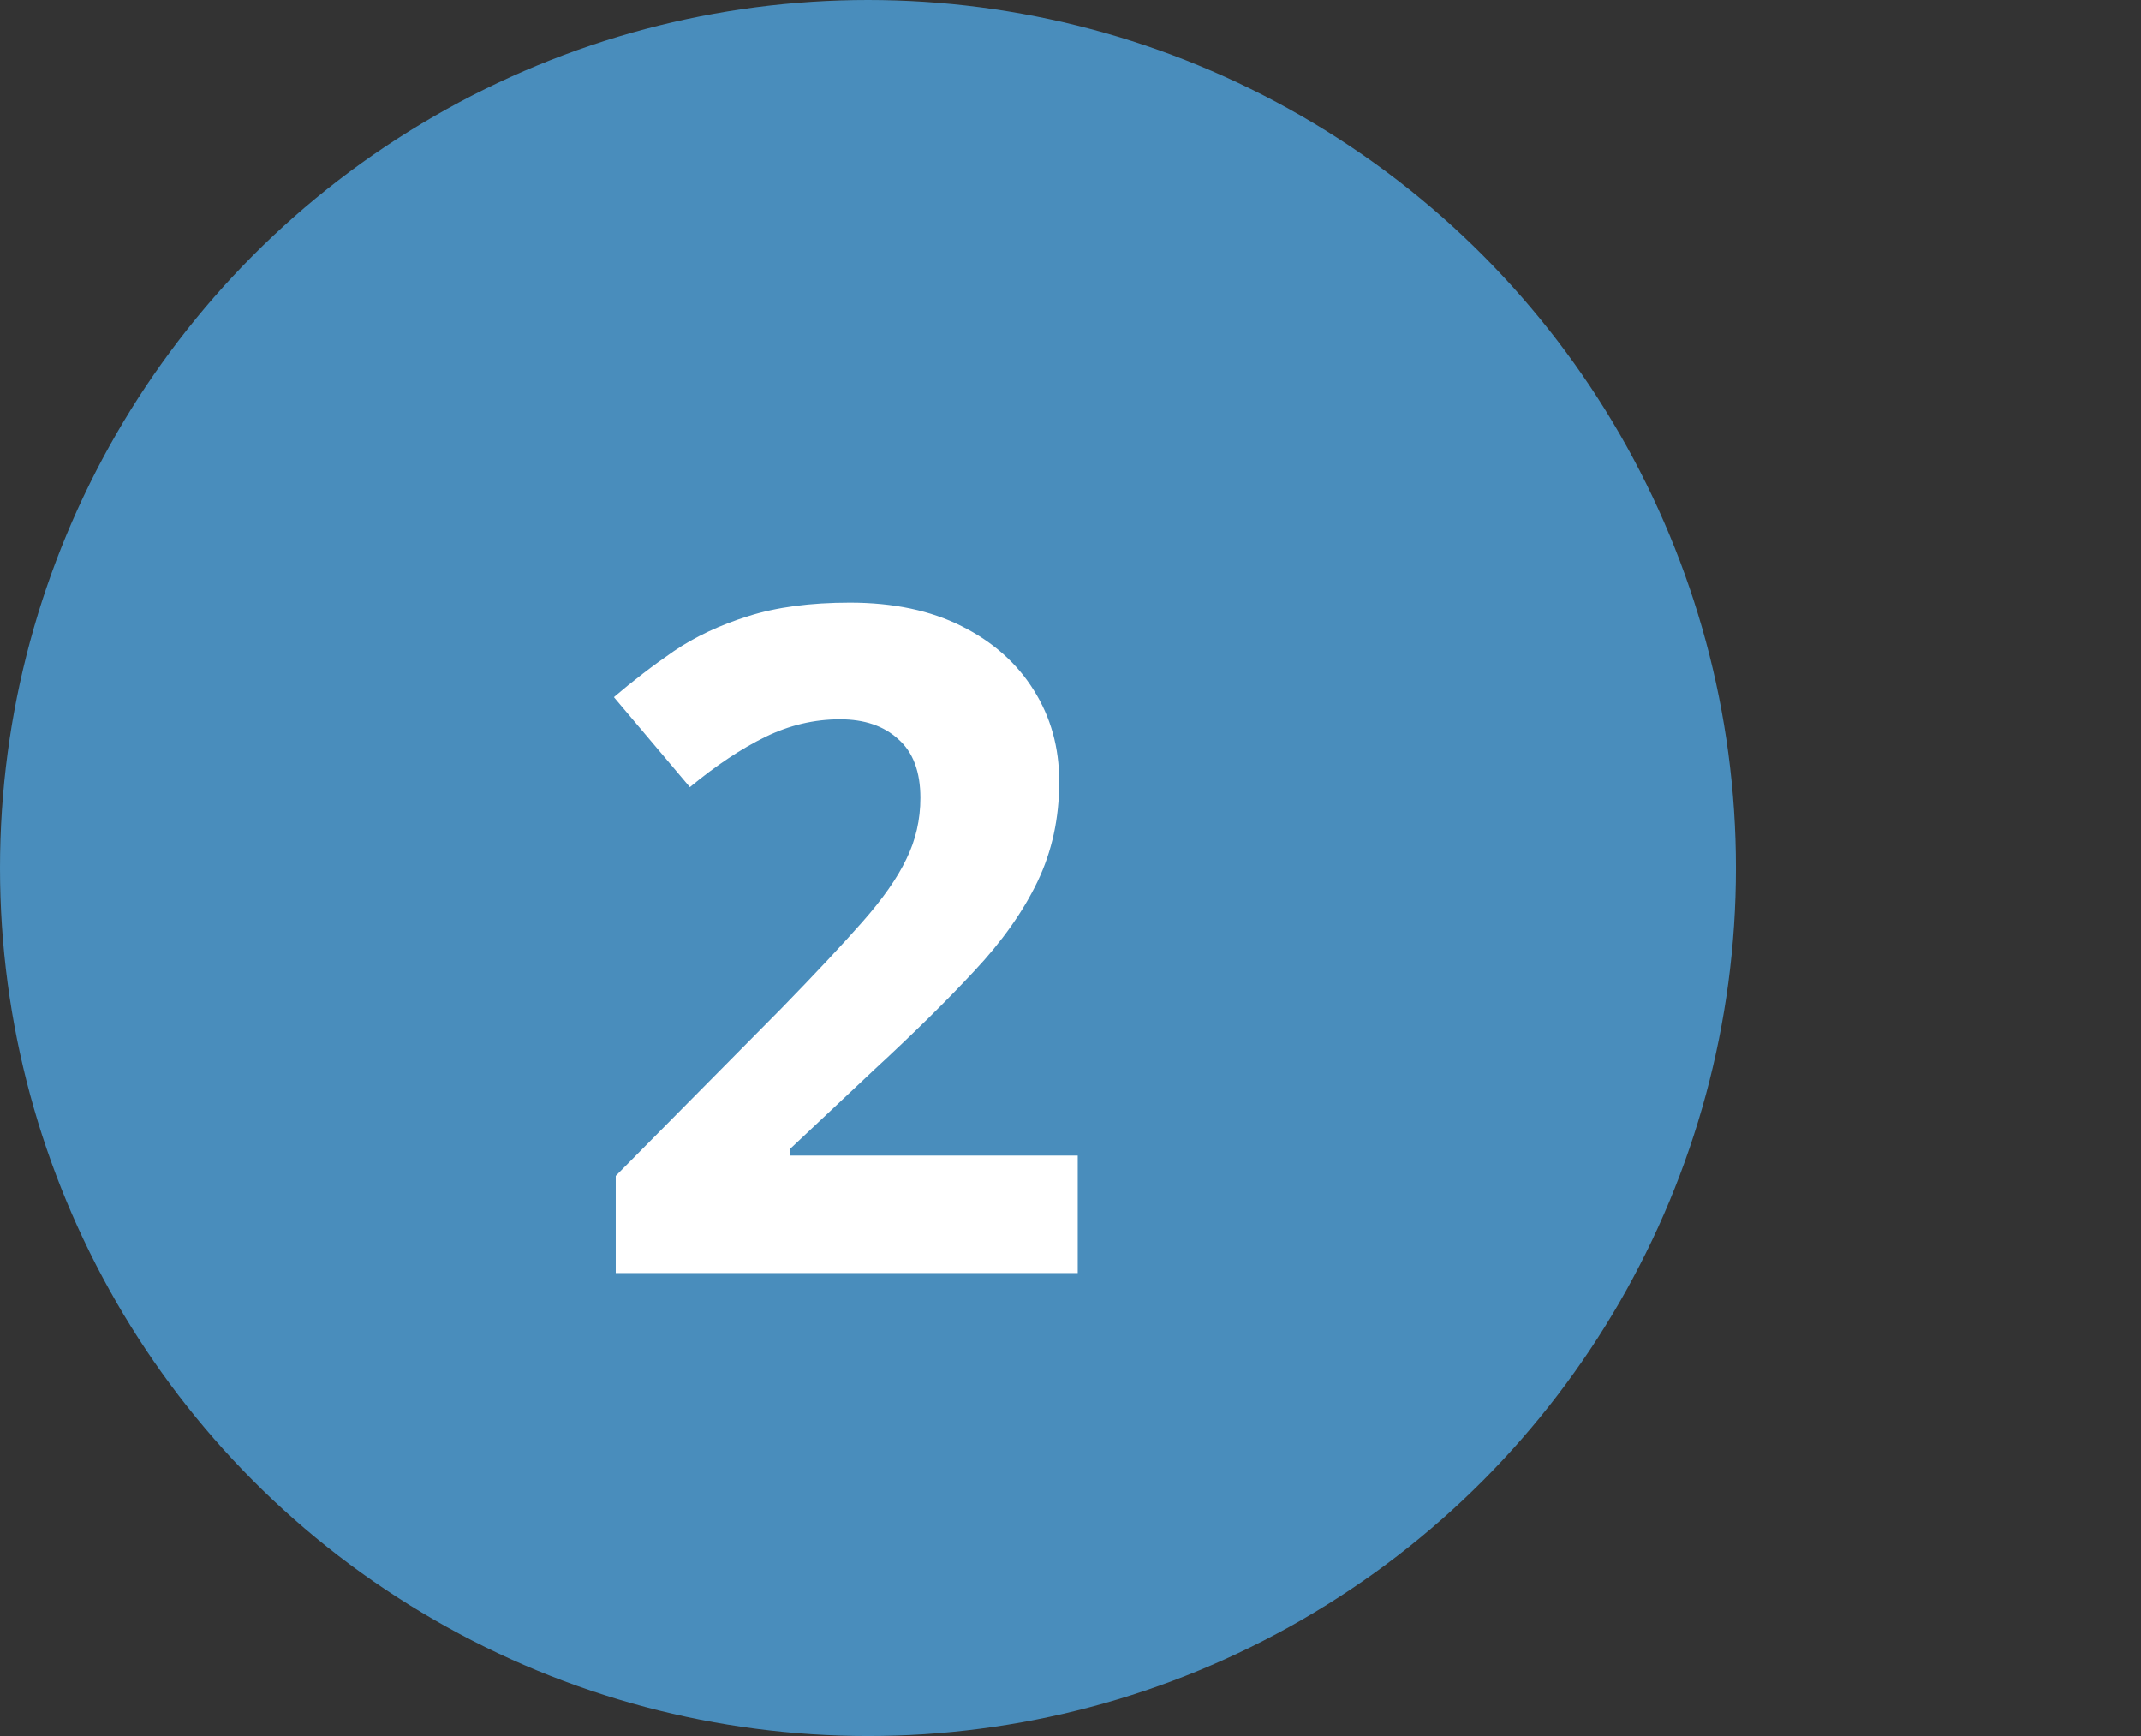 <?xml version="1.0" encoding="UTF-8"?> <svg xmlns="http://www.w3.org/2000/svg" width="37" height="30" viewBox="0 0 37 30" fill="none"><rect x="0" y="0" width="37" height="30" fill="#333333" stroke="none"/> <circle cx="15" cy="15" r="15" fill="#498DBC"></circle> <path d="M18.625 22H10.641V20.32L13.508 17.422C14.086 16.828 14.55 16.333 14.898 15.938C15.253 15.537 15.508 15.172 15.664 14.844C15.825 14.516 15.906 14.164 15.906 13.789C15.906 13.336 15.779 12.997 15.523 12.773C15.273 12.544 14.938 12.43 14.516 12.43C14.073 12.43 13.643 12.531 13.227 12.734C12.81 12.938 12.375 13.227 11.922 13.602L10.609 12.047C10.938 11.766 11.284 11.5 11.648 11.25C12.018 11 12.445 10.8 12.93 10.648C13.419 10.492 14.005 10.414 14.688 10.414C15.438 10.414 16.081 10.55 16.617 10.82C17.159 11.091 17.576 11.461 17.867 11.93C18.159 12.393 18.305 12.919 18.305 13.508C18.305 14.138 18.18 14.713 17.93 15.234C17.68 15.755 17.315 16.271 16.836 16.781C16.362 17.292 15.789 17.857 15.117 18.477L13.648 19.859V19.969H18.625V22Z" fill="white"></path> </svg> 